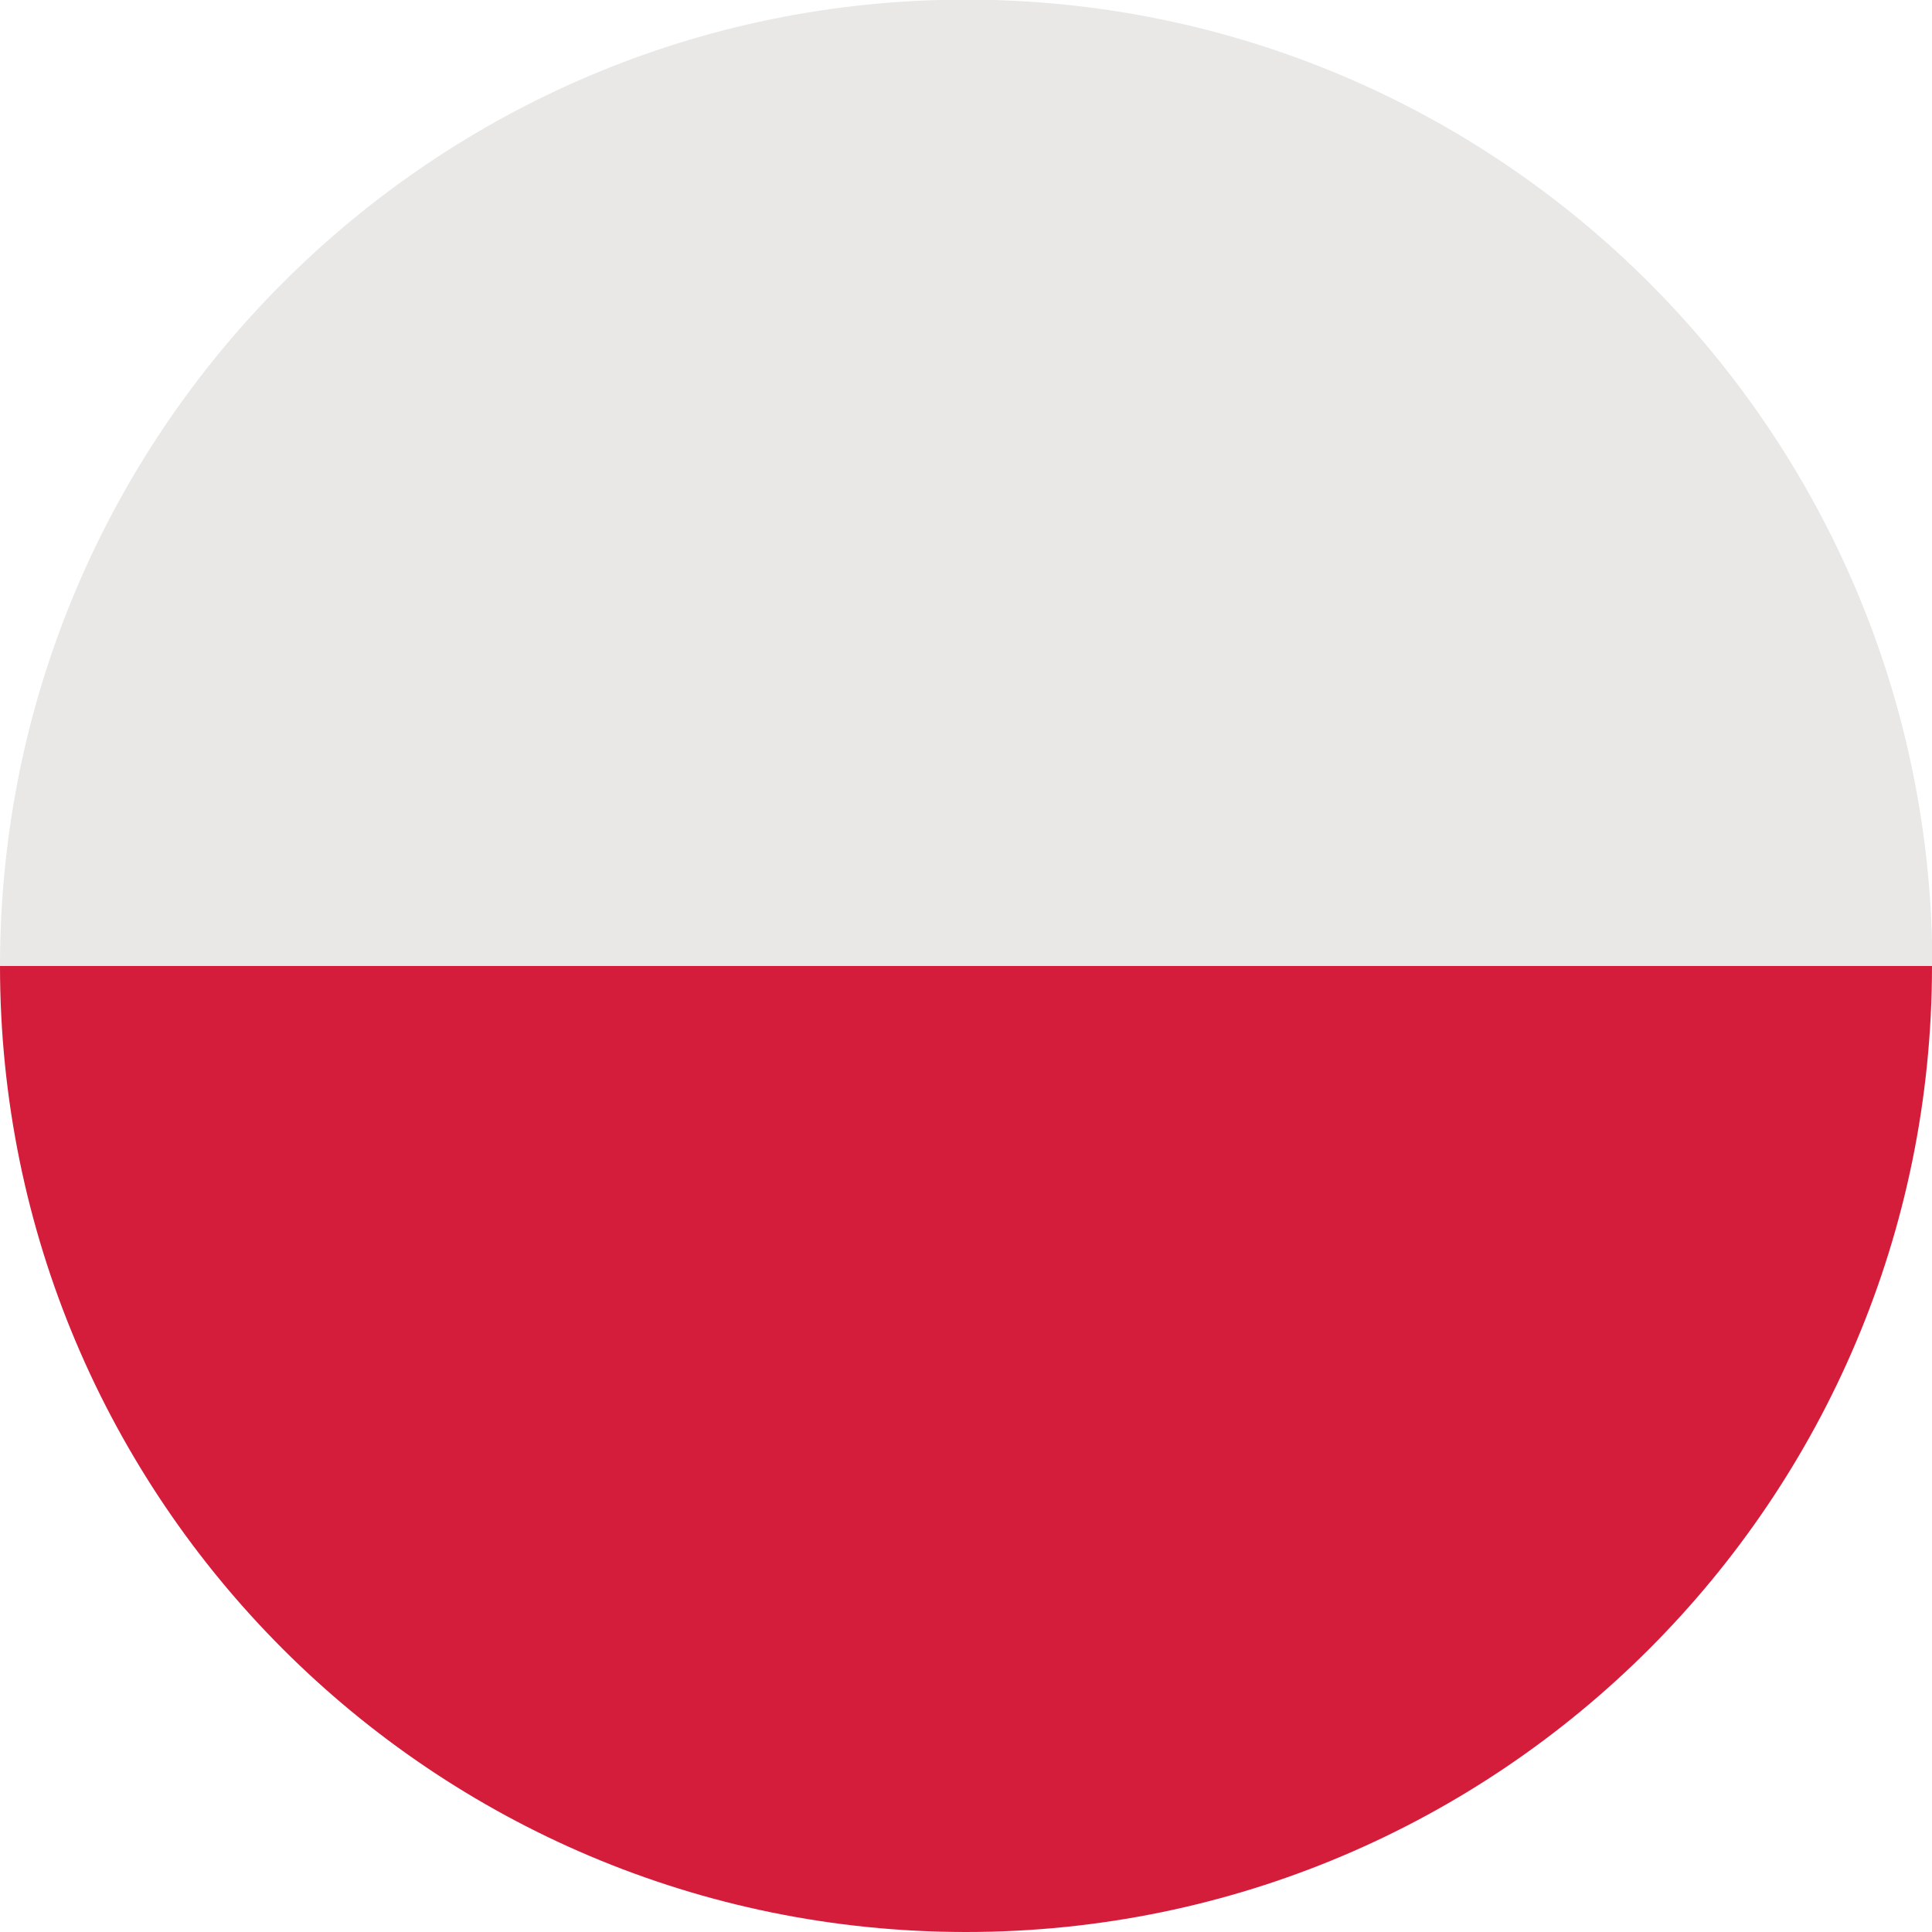 <?xml version="1.0" encoding="utf-8"?>
<!-- Generator: Adobe Illustrator 21.1.0, SVG Export Plug-In . SVG Version: 6.00 Build 0)  -->
<svg version="1.1" id="Warstwa_1" xmlns="http://www.w3.org/2000/svg" xmlns:xlink="http://www.w3.org/1999/xlink" x="0px" y="0px"
	 viewBox="0 0 512 512" style="enable-background:new 0 0 512 512;" xml:space="preserve">
<style type="text/css">
	.st0{fill:#D41D3B;}
	.st1{fill:#E9E8E7;}
</style>
<g>
	<path class="st0" d="M256,512c141.4,0,256-114.6,256-256H0C0,397.4,114.6,512,256,512z"/>
	<path class="st1" d="M256-0.1C114.6-0.1,0,114.6,0,256h512.1C512,114.6,397.4-0.1,256-0.1z"/>
</g>
</svg>
